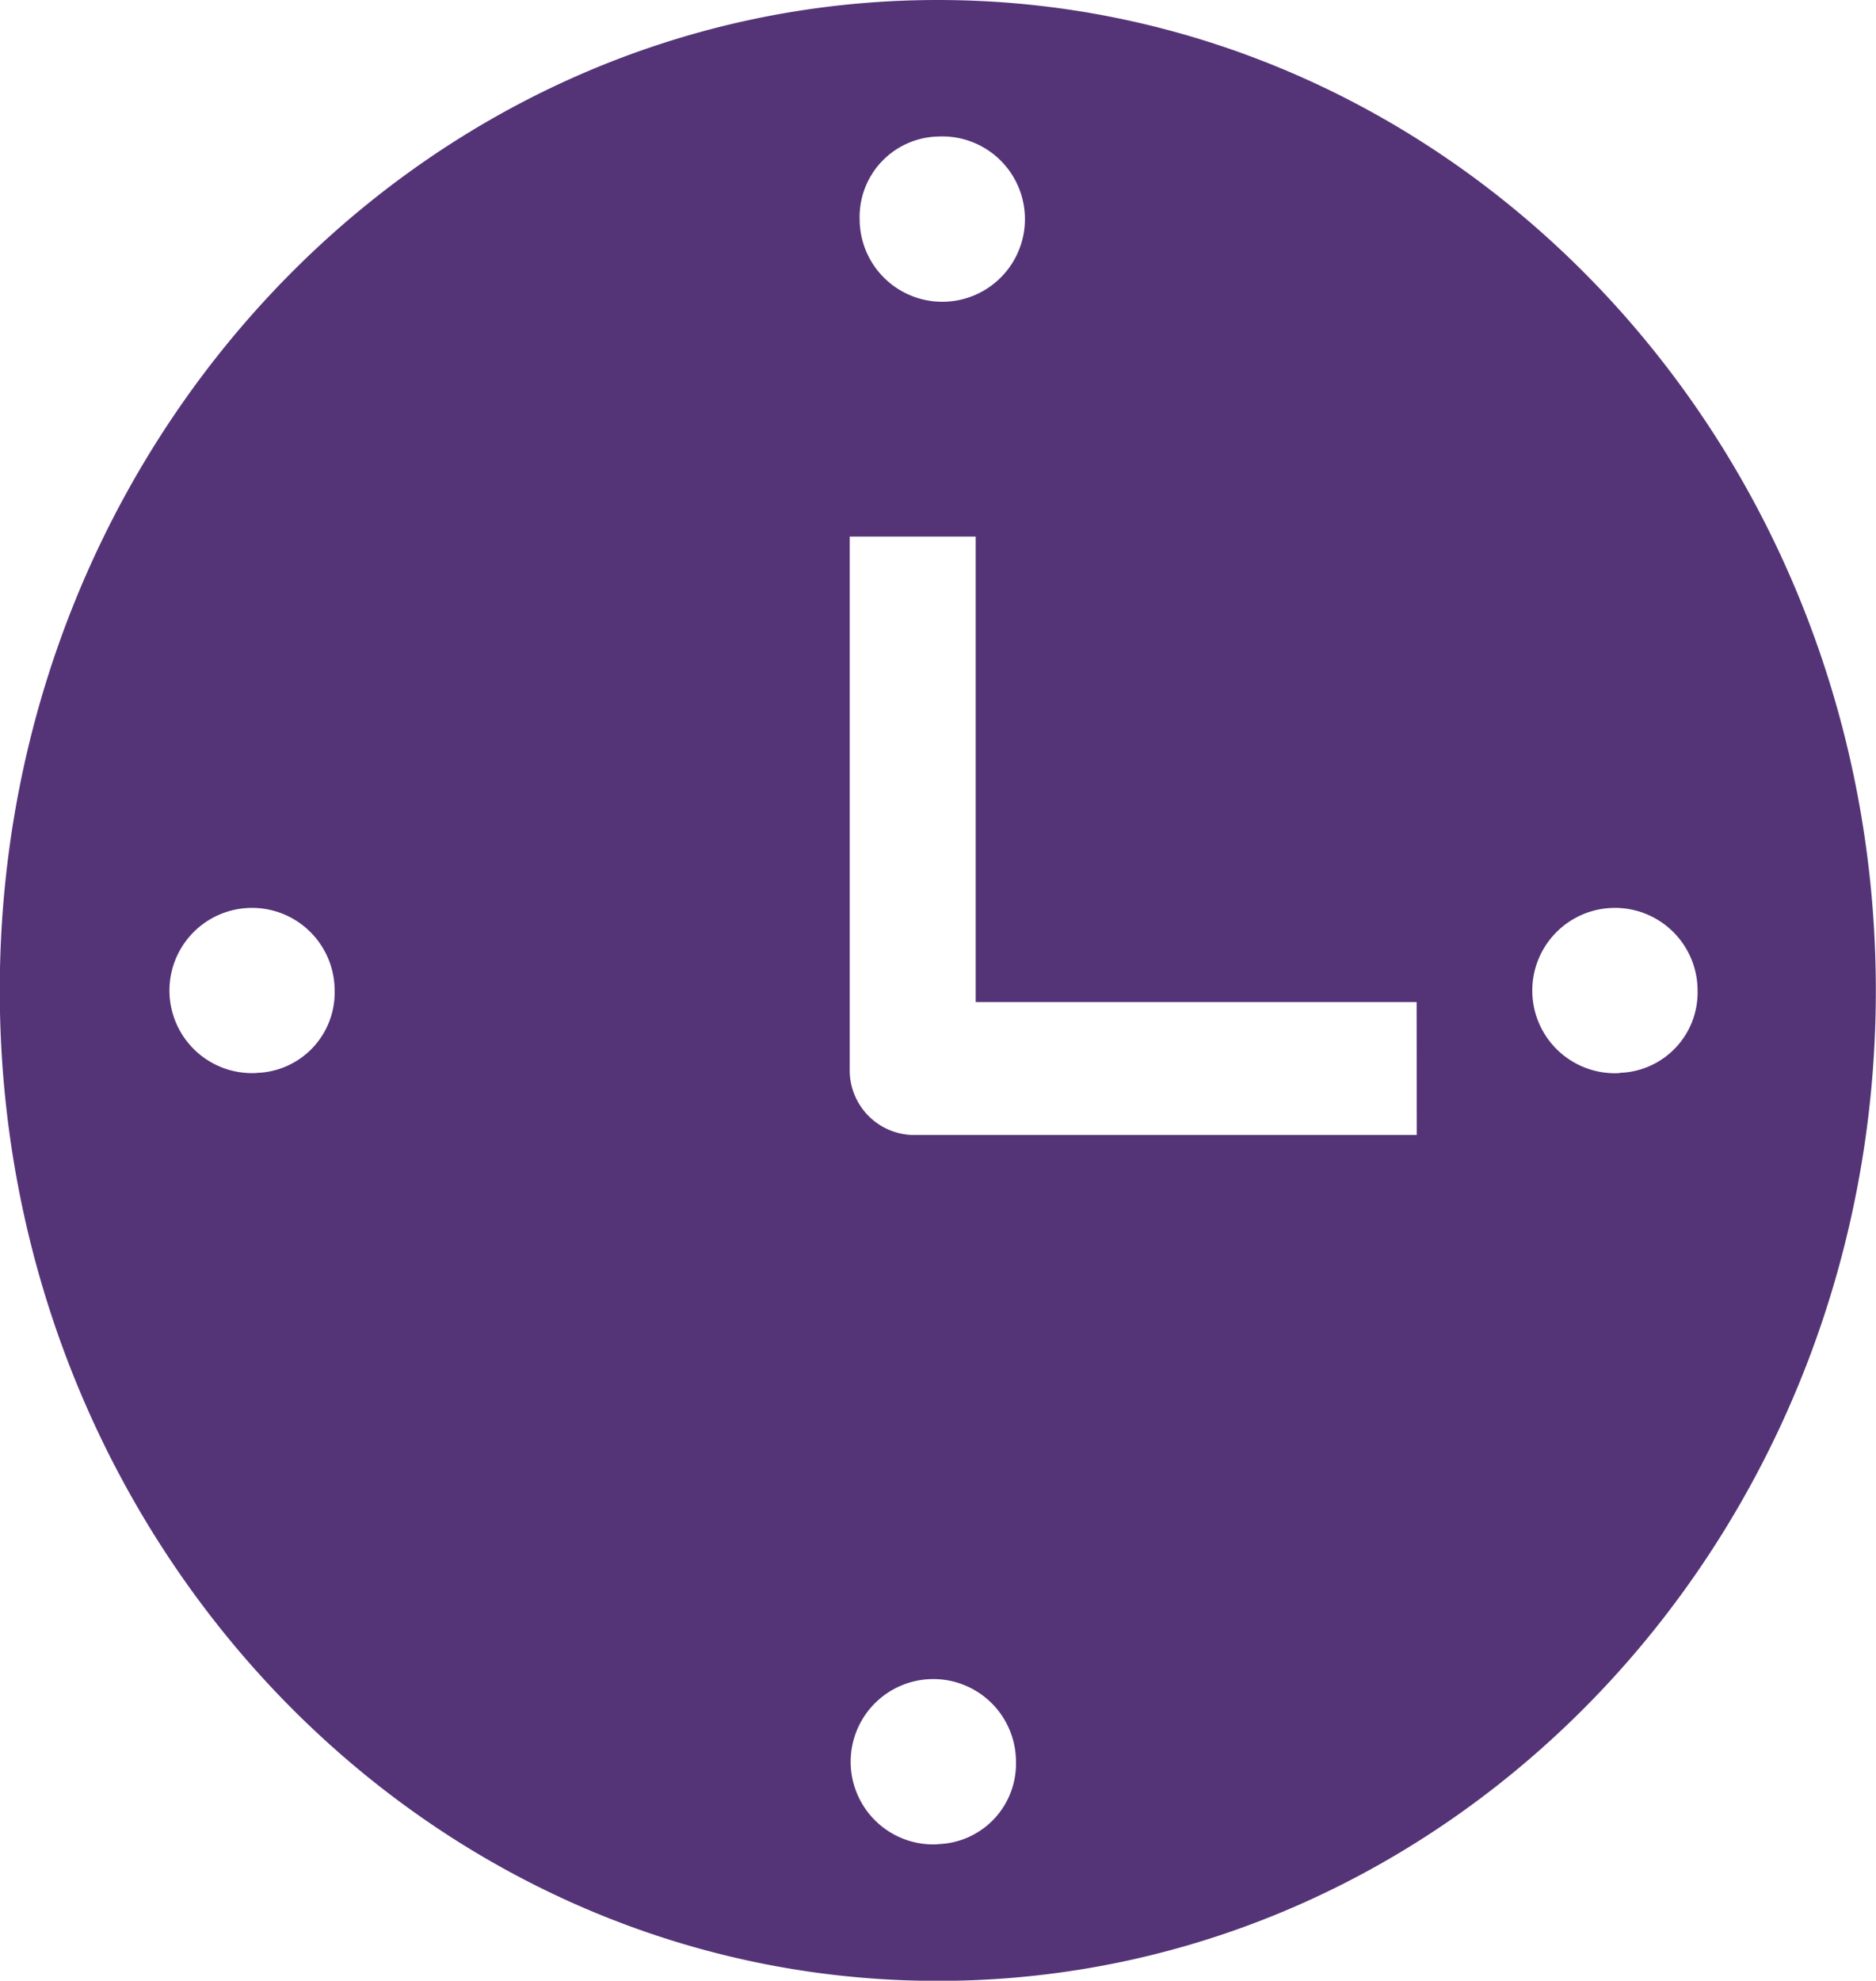 <svg xmlns="http://www.w3.org/2000/svg" width="33.867" height="35.745" viewBox="0 0 33.867 35.745"><defs><style>.a{fill:#543477;}</style></defs><path class="a" d="M833.4,661.052c-9.352,0-16.934,8-16.934,17.872S824.052,696.8,833.4,696.8s16.934-8,16.934-17.872S842.756,661.052,833.4,661.052Zm0,2.464a1.492,1.492,0,1,1-1.411,1.489A1.451,1.451,0,0,1,833.4,663.516Zm-12.3,16.9a1.491,1.491,0,1,1,1.411-1.489A1.451,1.451,0,0,1,821.1,680.414Zm12.3,13.919a1.492,1.492,0,1,1,1.411-1.489A1.451,1.451,0,0,1,833.4,694.332Zm8.647-12.8h-9.1a1.169,1.169,0,0,1-1.137-1.2v-9.6h2.274v8.4h7.96Zm3.658-1.117a1.492,1.492,0,1,1,1.411-1.489A1.451,1.451,0,0,1,845.708,680.413Z" transform="translate(-816.47 -661.052)"/></svg>
